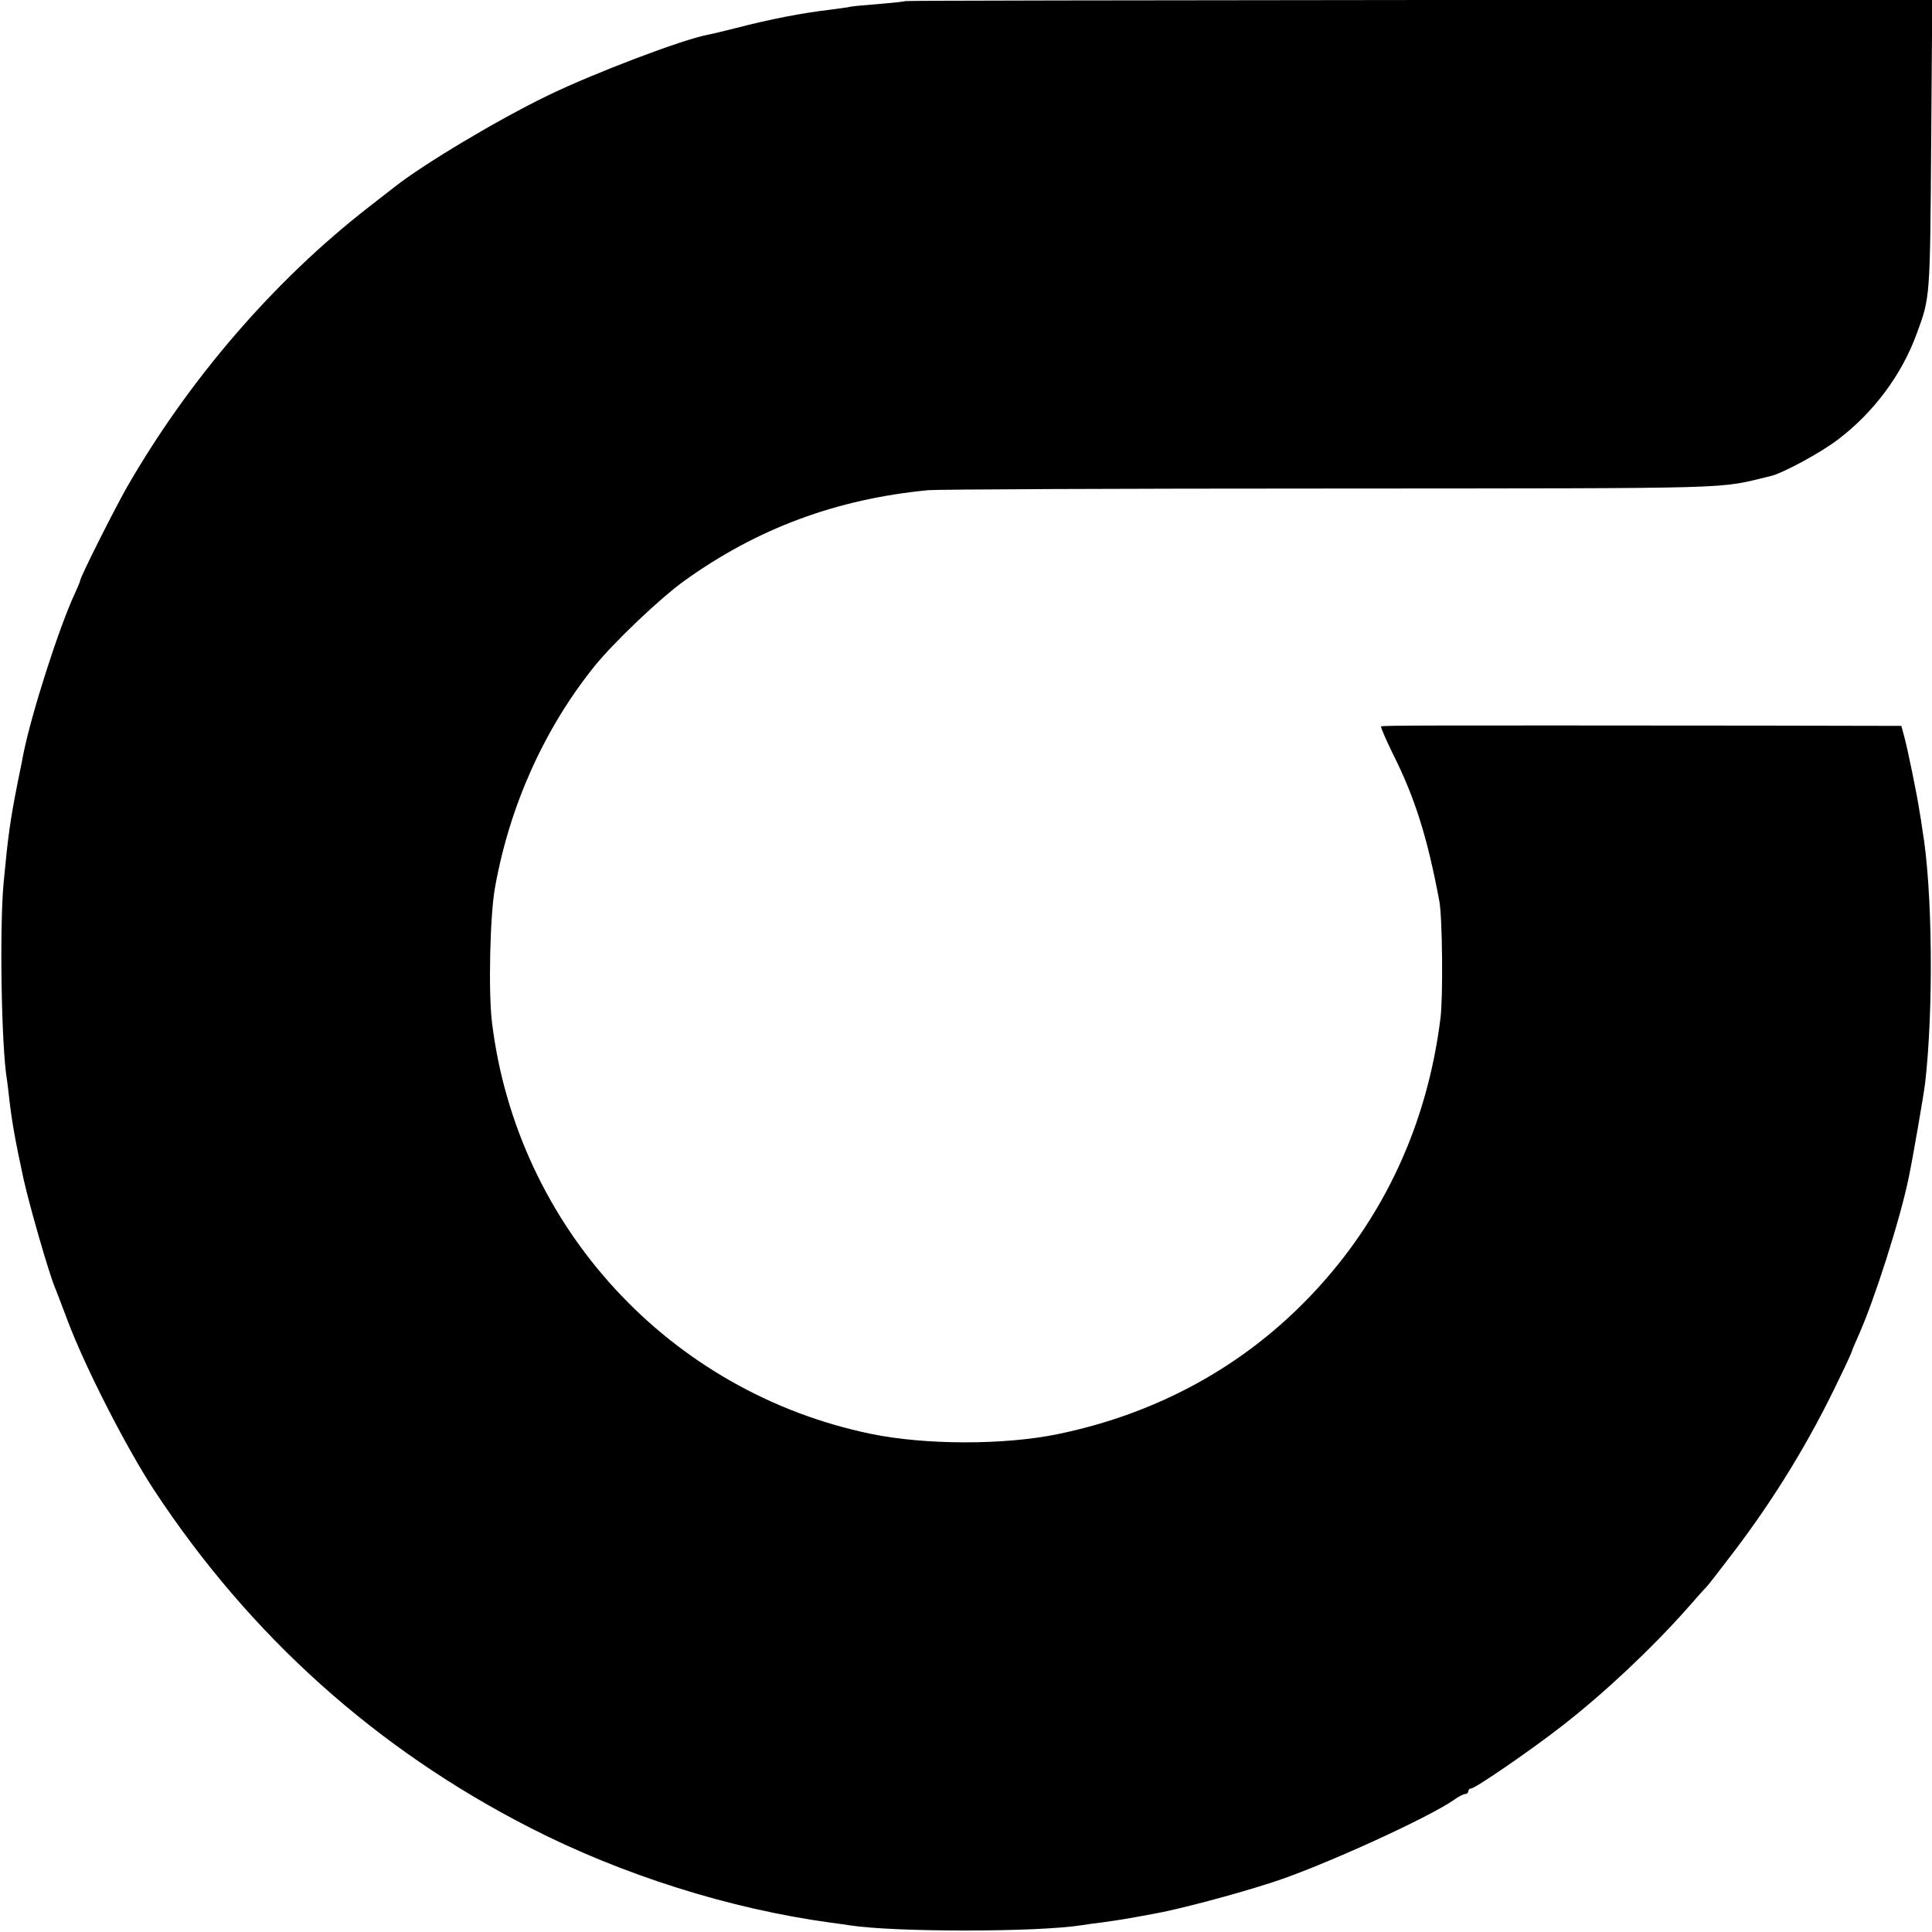 <?xml version="1.0" standalone="no"?>
<!DOCTYPE svg PUBLIC "-//W3C//DTD SVG 20010904//EN"
 "http://www.w3.org/TR/2001/REC-SVG-20010904/DTD/svg10.dtd">
<svg version="1.0" xmlns="http://www.w3.org/2000/svg"
 width="700pt" height="700pt" viewBox="0 0 700 700"
 preserveAspectRatio="xMidYMid meet">
<g transform="translate(0,700) scale(0.1,-0.1)"
fill="#000000" stroke="none">
<path d="M3279 6996 c-2 -2 -43 -6 -90 -10 -47 -4 -95 -8 -106 -10 -11 -3 -44
-7 -74 -11 -102 -12 -217 -34 -344 -67 -44 -11 -89 -22 -101 -24 -91 -17 -415
-140 -579 -220 -180 -87 -448 -247 -555 -331 -8 -6 -51 -40 -95 -74 -342 -266
-650 -623 -875 -1014 -47 -83 -170 -327 -170 -340 0 -3 -9 -24 -20 -48 -57
-123 -157 -435 -186 -582 -2 -11 -10 -54 -19 -95 -29 -147 -36 -200 -52 -370
-15 -165 -8 -592 12 -711 2 -13 6 -46 9 -74 9 -78 22 -152 51 -285 21 -96 91
-339 114 -395 5 -11 25 -65 46 -120 64 -170 213 -461 314 -615 348 -528 804
-937 1361 -1222 334 -171 723 -294 1089 -344 25 -3 57 -8 71 -10 163 -25 682
-25 842 1 13 2 46 7 73 10 71 10 86 13 120 19 17 3 44 8 60 11 89 15 303 72
435 115 180 58 568 235 660 300 15 11 33 20 39 20 6 0 11 5 11 10 0 6 5 10 10
10 15 0 220 141 330 227 152 118 324 280 450 422 36 41 70 79 76 85 6 6 48 61
94 121 150 197 277 405 383 628 26 53 47 99 47 102 0 2 11 28 24 57 57 127
151 421 182 573 14 67 54 298 59 340 31 267 27 707 -10 920 -2 17 -7 48 -11
70 -8 54 -42 221 -55 268 l-10 37 -497 1 c-1234 1 -1384 1 -1388 -3 -2 -3 18
-49 45 -104 78 -156 123 -299 166 -529 11 -56 14 -350 4 -425 -48 -385 -206
-725 -464 -998 -245 -260 -559 -433 -922 -508 -194 -40 -480 -40 -678 1 -729
151 -1280 749 -1372 1487 -14 109 -8 395 11 495 53 295 179 574 359 798 71 88
239 248 327 311 263 189 550 296 883 328 31 3 688 6 1460 6 1512 1 1394 -2
1592 45 44 10 184 86 245 133 129 98 231 235 285 384 48 130 48 126 52 681 l4
527 -1859 0 c-1023 -1 -1861 -2 -1863 -4z"/>
</g>
</svg>

